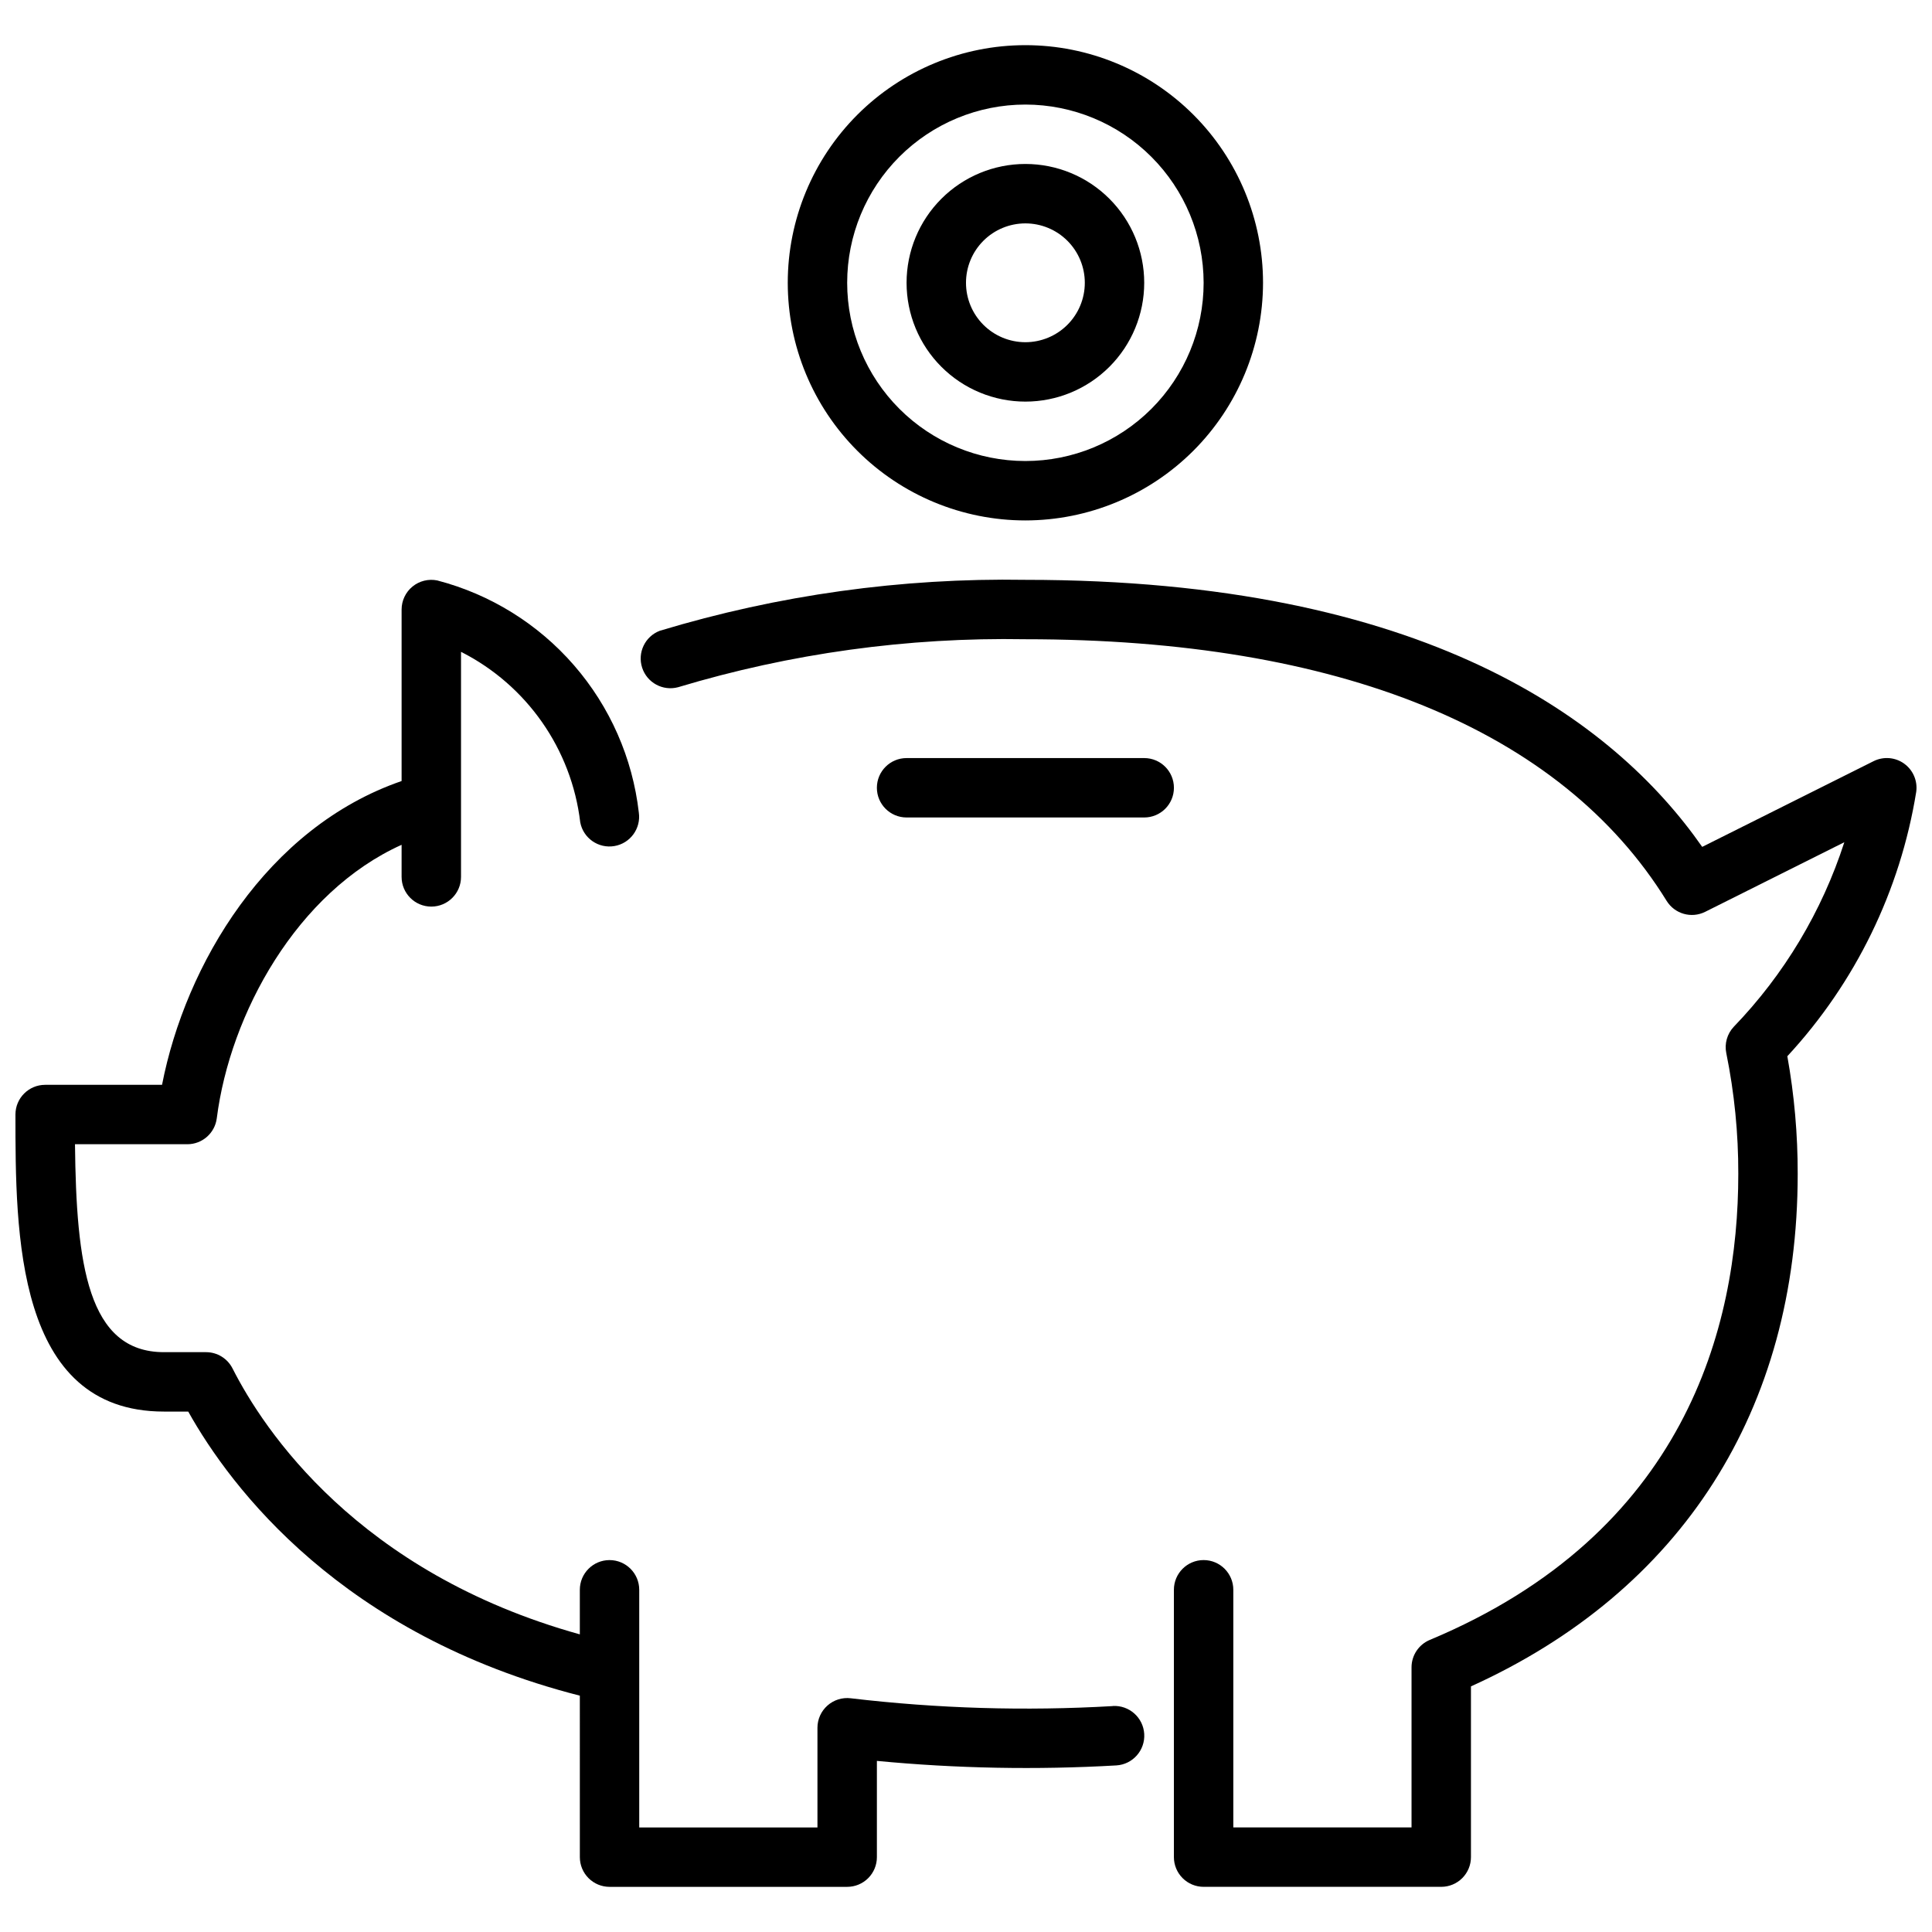 <?xml version="1.0" encoding="UTF-8"?>
<!-- Uploaded to: ICON Repo, www.iconrepo.com, Generator: ICON Repo Mixer Tools -->
<svg width="800px" height="800px" version="1.1" viewBox="144 144 512 512" xmlns="http://www.w3.org/2000/svg">
 <defs>
  <clipPath id="b">
   <path d="m313 297h338.9v348h-338.9z"/>
  </clipPath>
  <clipPath id="a">
   <path d="m148.09 297h299.91v348h-299.91z"/>
  </clipPath>
 </defs>
 <path d="m447.23 360.64h-62.977c-4.348 0-7.871-3.523-7.871-7.871s3.523-7.871 7.871-7.871h62.977c4.348 0 7.871 3.523 7.871 7.871s-3.523 7.871-7.871 7.871z"/>
 <g clip-path="url(#b)">
  <path d="m648.64 346.38c-2.375-1.715-5.504-1.969-8.125-0.66l-45.414 22.711c-23.488-33.617-73.469-70.77-179.36-70.77-32.801-0.543-65.484 4.012-96.887 13.5-3.918 1.492-5.973 5.793-4.68 9.781 1.293 3.984 5.481 6.262 9.527 5.176 29.836-8.977 60.887-13.266 92.039-12.715 83.129 0 141.89 23.969 169.93 69.328 2.141 3.477 6.586 4.738 10.234 2.906l36.863-18.438c-5.918 18.32-15.941 35.047-29.301 48.91-1.758 1.867-2.5 4.477-1.98 6.988 2.141 10.531 3.207 21.254 3.18 32 0 40.73-14.168 95.25-81.758 123.5-2.93 1.227-4.832 4.086-4.836 7.258v42.434h-47.23v-62.977c0-4.348-3.523-7.875-7.871-7.875-4.348 0-7.875 3.527-7.875 7.875v70.848c0 2.086 0.832 4.09 2.309 5.566 1.473 1.477 3.477 2.305 5.566 2.305h62.977-0.004c2.09 0 4.09-0.828 5.566-2.305 1.477-1.477 2.309-3.481 2.309-5.566v-45.25c55.844-25.301 86.59-73.289 86.59-135.81 0.02-10.457-0.902-20.895-2.746-31.188 18.039-19.48 29.922-43.852 34.156-70.062 0.402-2.887-0.824-5.762-3.188-7.469z"/>
 </g>
 <g clip-path="url(#a)">
  <path d="m438.89 596.13c-23.164 1.348-46.398 0.656-69.441-2.07-2.234-0.27-4.481 0.43-6.164 1.926-1.688 1.496-2.652 3.641-2.652 5.891v26.414h-47.23v-62.977c0-4.348-3.523-7.875-7.871-7.875s-7.871 3.527-7.871 7.875v11.809c-58.891-16.383-83.844-54.316-92.023-70.445l-0.004-0.004c-1.332-2.656-4.047-4.332-7.019-4.336h-11.164c-20.238 0-23.238-23.355-23.578-55.105h29.766c3.961 0 7.305-2.941 7.809-6.871 3.535-27.766 21.285-60 48.98-72.48v8.504c0 4.348 3.523 7.871 7.871 7.871 4.348 0 7.875-3.523 7.875-7.871v-59.641c17.434 8.824 29.297 25.789 31.598 45.195 0.805 4.195 4.812 6.984 9.027 6.277 4.215-0.703 7.098-4.644 6.496-8.875-1.656-14.449-7.644-28.055-17.18-39.035-9.535-10.98-22.168-18.82-36.242-22.484-2.316-0.473-4.723 0.121-6.551 1.613-1.832 1.496-2.894 3.738-2.894 6.102v45.445c-35.746 12.305-57.293 48.672-63.488 80.508h-30.977c-4.348 0-7.871 3.523-7.871 7.871 0 31.348 0 78.719 39.359 78.719h6.43c11.336 20.262 40.707 59.176 103.78 75.289l0.004 42.793c0 2.086 0.828 4.09 2.305 5.566 1.477 1.477 3.477 2.305 5.566 2.305h62.977c2.086 0 4.09-0.828 5.566-2.305 1.477-1.477 2.305-3.481 2.305-5.566v-25.508c21.086 2.016 42.293 2.414 63.441 1.199 4.348-0.258 7.664-3.988 7.406-8.336-0.258-4.348-3.988-7.664-8.336-7.41z"/>
 </g>
 <path d="m415.74 281.92c-16.703 0-32.719-6.637-44.531-18.445-11.809-11.809-18.445-27.828-18.445-44.531s6.637-32.719 18.445-44.531c11.812-11.809 27.828-18.445 44.531-18.445 16.703 0 32.723 6.637 44.531 18.445 11.809 11.812 18.445 27.828 18.445 44.531-0.02 16.695-6.66 32.703-18.465 44.512-11.809 11.805-27.816 18.445-44.512 18.465zm0-110.21c-12.527 0-24.539 4.977-33.398 13.832-8.855 8.859-13.832 20.871-13.832 33.398s4.977 24.539 13.832 33.398c8.859 8.859 20.871 13.836 33.398 13.836 12.527 0 24.539-4.977 33.398-13.836s13.836-20.871 13.836-33.398c-0.016-12.523-4.996-24.527-13.852-33.383-8.852-8.855-20.859-13.836-33.383-13.848z"/>
 <path d="m415.74 250.43c-8.352 0-16.359-3.316-22.266-9.223s-9.223-13.914-9.223-22.266c0-8.352 3.316-16.359 9.223-22.266s13.914-9.223 22.266-9.223c8.352 0 16.359 3.316 22.266 9.223s9.223 13.914 9.223 22.266c0 8.352-3.316 16.359-9.223 22.266s-13.914 9.223-22.266 9.223zm0-47.23c-4.176 0-8.18 1.656-11.133 4.609s-4.609 6.957-4.609 11.133c0 4.176 1.656 8.18 4.609 11.133s6.957 4.613 11.133 4.613c4.176 0 8.18-1.66 11.133-4.613s4.613-6.957 4.613-11.133c0-4.176-1.66-8.18-4.613-11.133s-6.957-4.609-11.133-4.609z"/>
</svg>